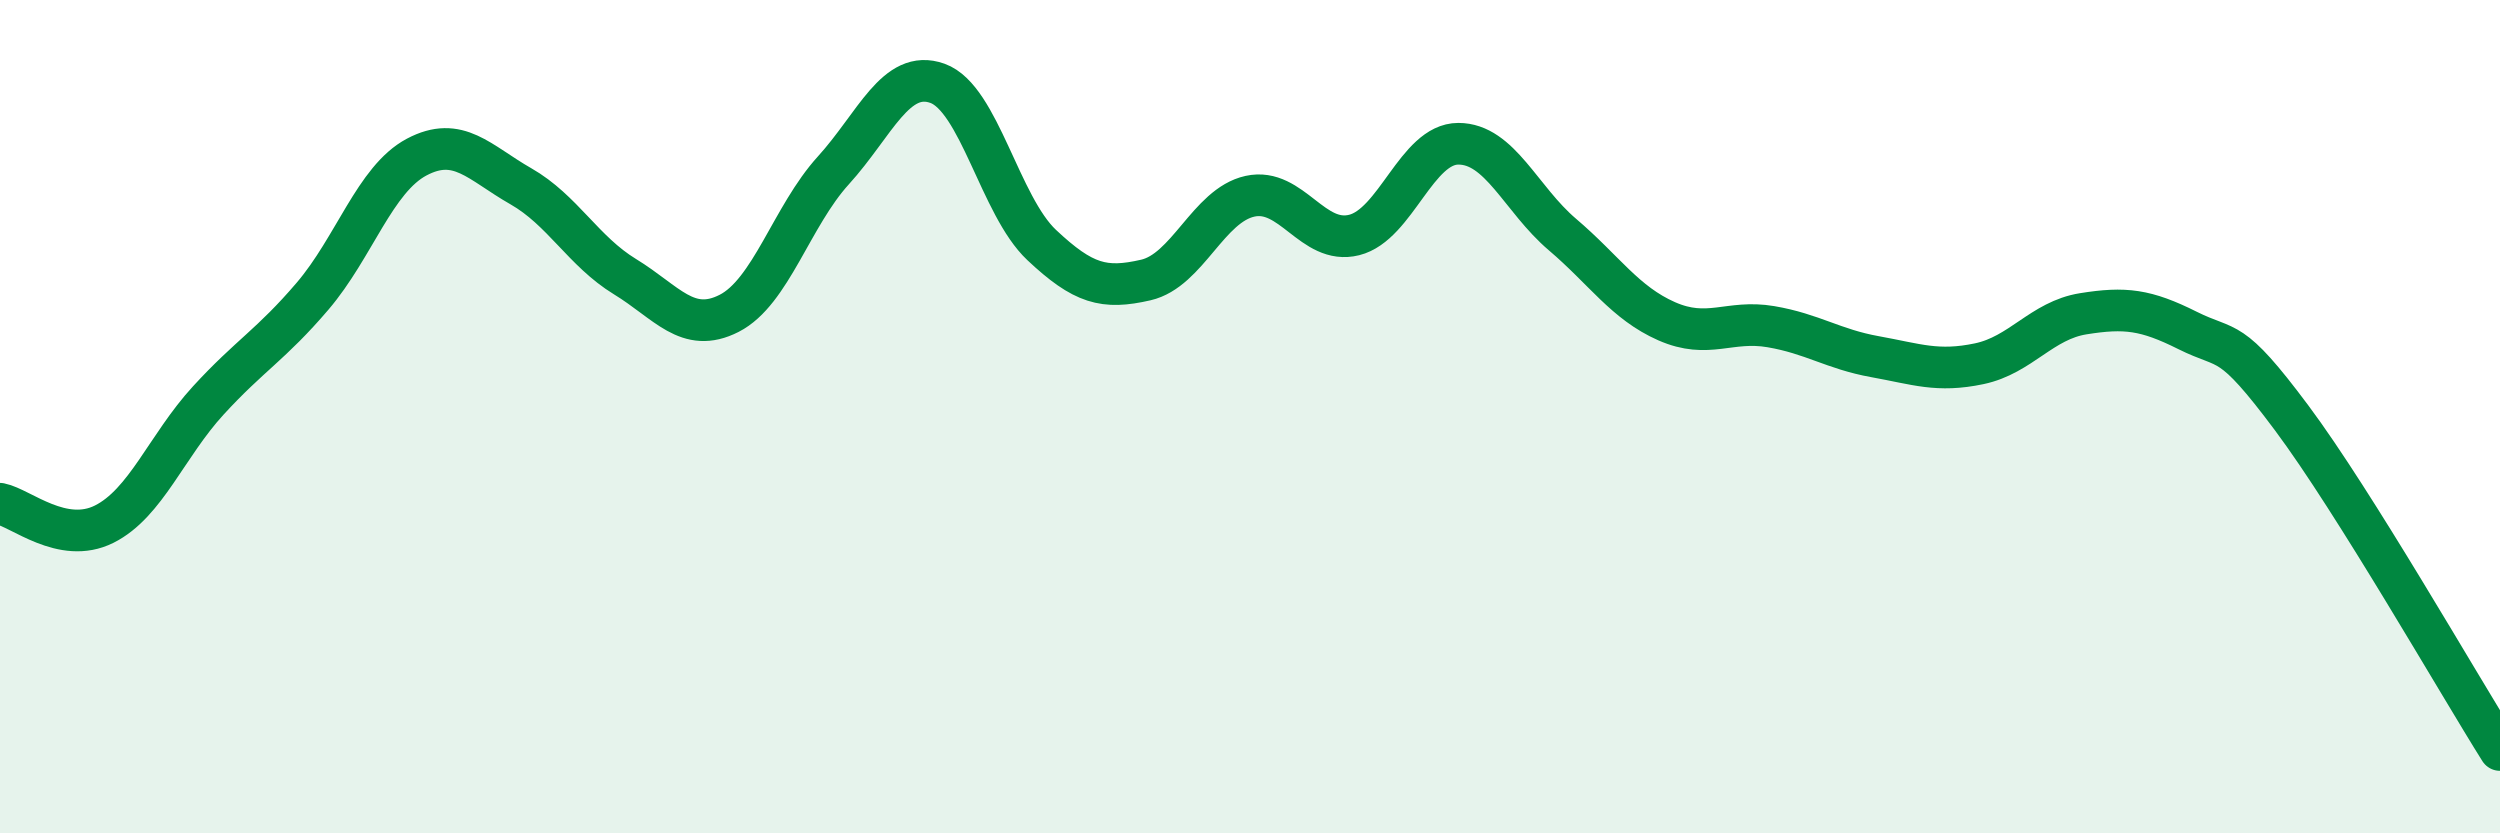 
    <svg width="60" height="20" viewBox="0 0 60 20" xmlns="http://www.w3.org/2000/svg">
      <path
        d="M 0,12.09 C 0.5,12.19 1.5,13.08 2.5,12.58 C 3.5,12.08 4,10.7 5,9.61 C 6,8.52 6.5,8.28 7.5,7.11 C 8.5,5.94 9,4.3 10,3.77 C 11,3.24 11.5,3.9 12.5,4.47 C 13.5,5.04 14,6.03 15,6.64 C 16,7.25 16.5,8.03 17.5,7.52 C 18.5,7.01 19,5.19 20,4.09 C 21,2.99 21.5,1.64 22.5,2 C 23.5,2.36 24,4.94 25,5.88 C 26,6.82 26.5,6.95 27.5,6.72 C 28.5,6.49 29,4.93 30,4.71 C 31,4.49 31.5,5.89 32.5,5.64 C 33.5,5.39 34,3.45 35,3.45 C 36,3.45 36.5,4.78 37.5,5.63 C 38.5,6.48 39,7.27 40,7.71 C 41,8.15 41.5,7.67 42.5,7.84 C 43.5,8.01 44,8.38 45,8.56 C 46,8.74 46.5,8.94 47.5,8.73 C 48.5,8.52 49,7.69 50,7.53 C 51,7.37 51.5,7.43 52.5,7.93 C 53.5,8.43 53.5,8.02 55,10.03 C 56.5,12.04 59,16.41 60,18L60 20L0 20Z"
        fill="#008740"
        opacity="0.1"
        stroke-linecap="round"
        stroke-linejoin="round"
      />
      <path
        d="M 0,12.09 C 0.5,12.19 1.5,13.08 2.5,12.58 C 3.5,12.08 4,10.7 5,9.61 C 6,8.52 6.5,8.28 7.5,7.11 C 8.5,5.94 9,4.3 10,3.77 C 11,3.24 11.5,3.9 12.5,4.47 C 13.5,5.04 14,6.03 15,6.64 C 16,7.25 16.5,8.03 17.5,7.52 C 18.5,7.01 19,5.19 20,4.09 C 21,2.99 21.5,1.64 22.5,2 C 23.5,2.36 24,4.94 25,5.88 C 26,6.82 26.5,6.95 27.5,6.72 C 28.5,6.49 29,4.93 30,4.71 C 31,4.49 31.5,5.89 32.5,5.64 C 33.5,5.39 34,3.45 35,3.45 C 36,3.45 36.5,4.78 37.5,5.63 C 38.5,6.48 39,7.27 40,7.71 C 41,8.15 41.5,7.67 42.5,7.84 C 43.5,8.01 44,8.38 45,8.56 C 46,8.74 46.5,8.94 47.5,8.73 C 48.5,8.52 49,7.69 50,7.53 C 51,7.37 51.5,7.43 52.5,7.93 C 53.5,8.43 53.5,8.02 55,10.03 C 56.5,12.04 59,16.41 60,18"
        stroke="#008740"
        stroke-width="1"
        fill="none"
        stroke-linecap="round"
        stroke-linejoin="round"
      />
    </svg>
  